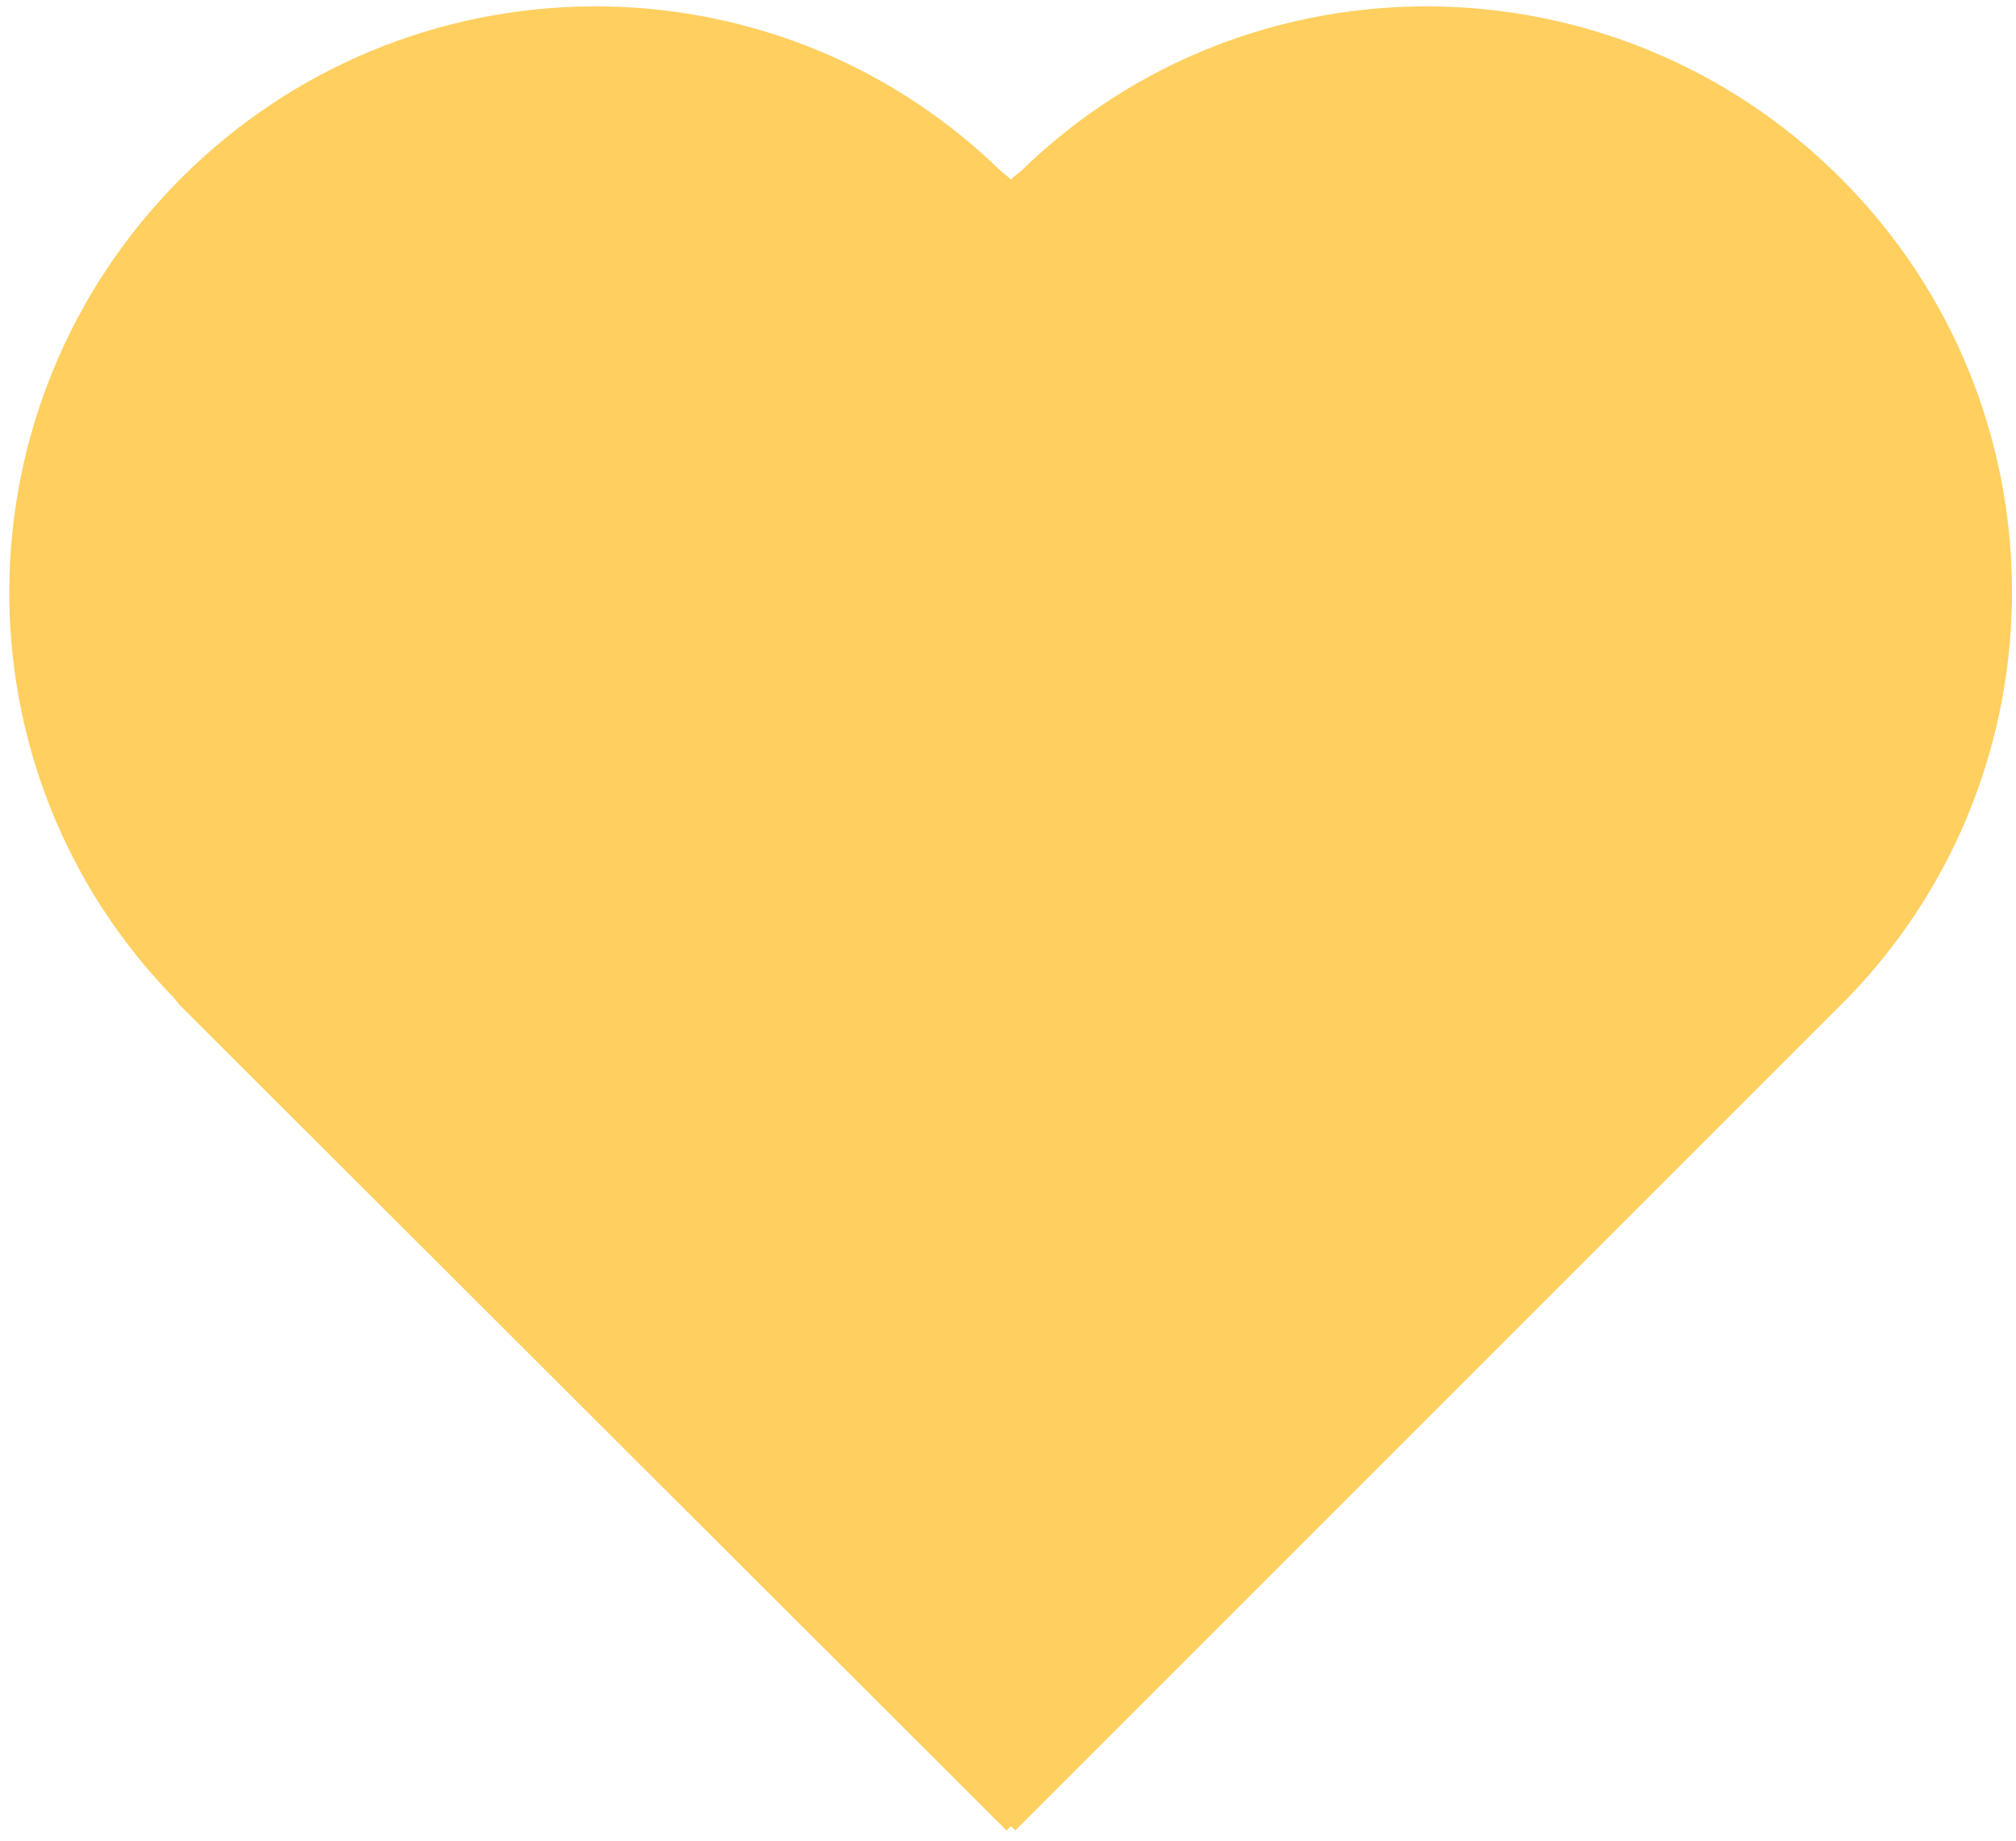 <svg xmlns="http://www.w3.org/2000/svg" width="138" height="126" viewBox="0 0 138 126"><path d="M69.9 11.7C85.5-3.5 110.5-3.3 126 12.2 141.5 27.7 141.6 52.7 126.5 68.3L126.5 68.3 126 68.8 69.5 125.3 69.2 125 68.9 125.3 12.3 68.8 11.9 68.3C-3.3 52.7-3.1 27.7 12.4 12.2 27.9-3.3 52.9-3.5 68.5 11.7L69 12.1 69.2 12.3 69.4 12.1Z" fill="#ffcf5f"/></svg>